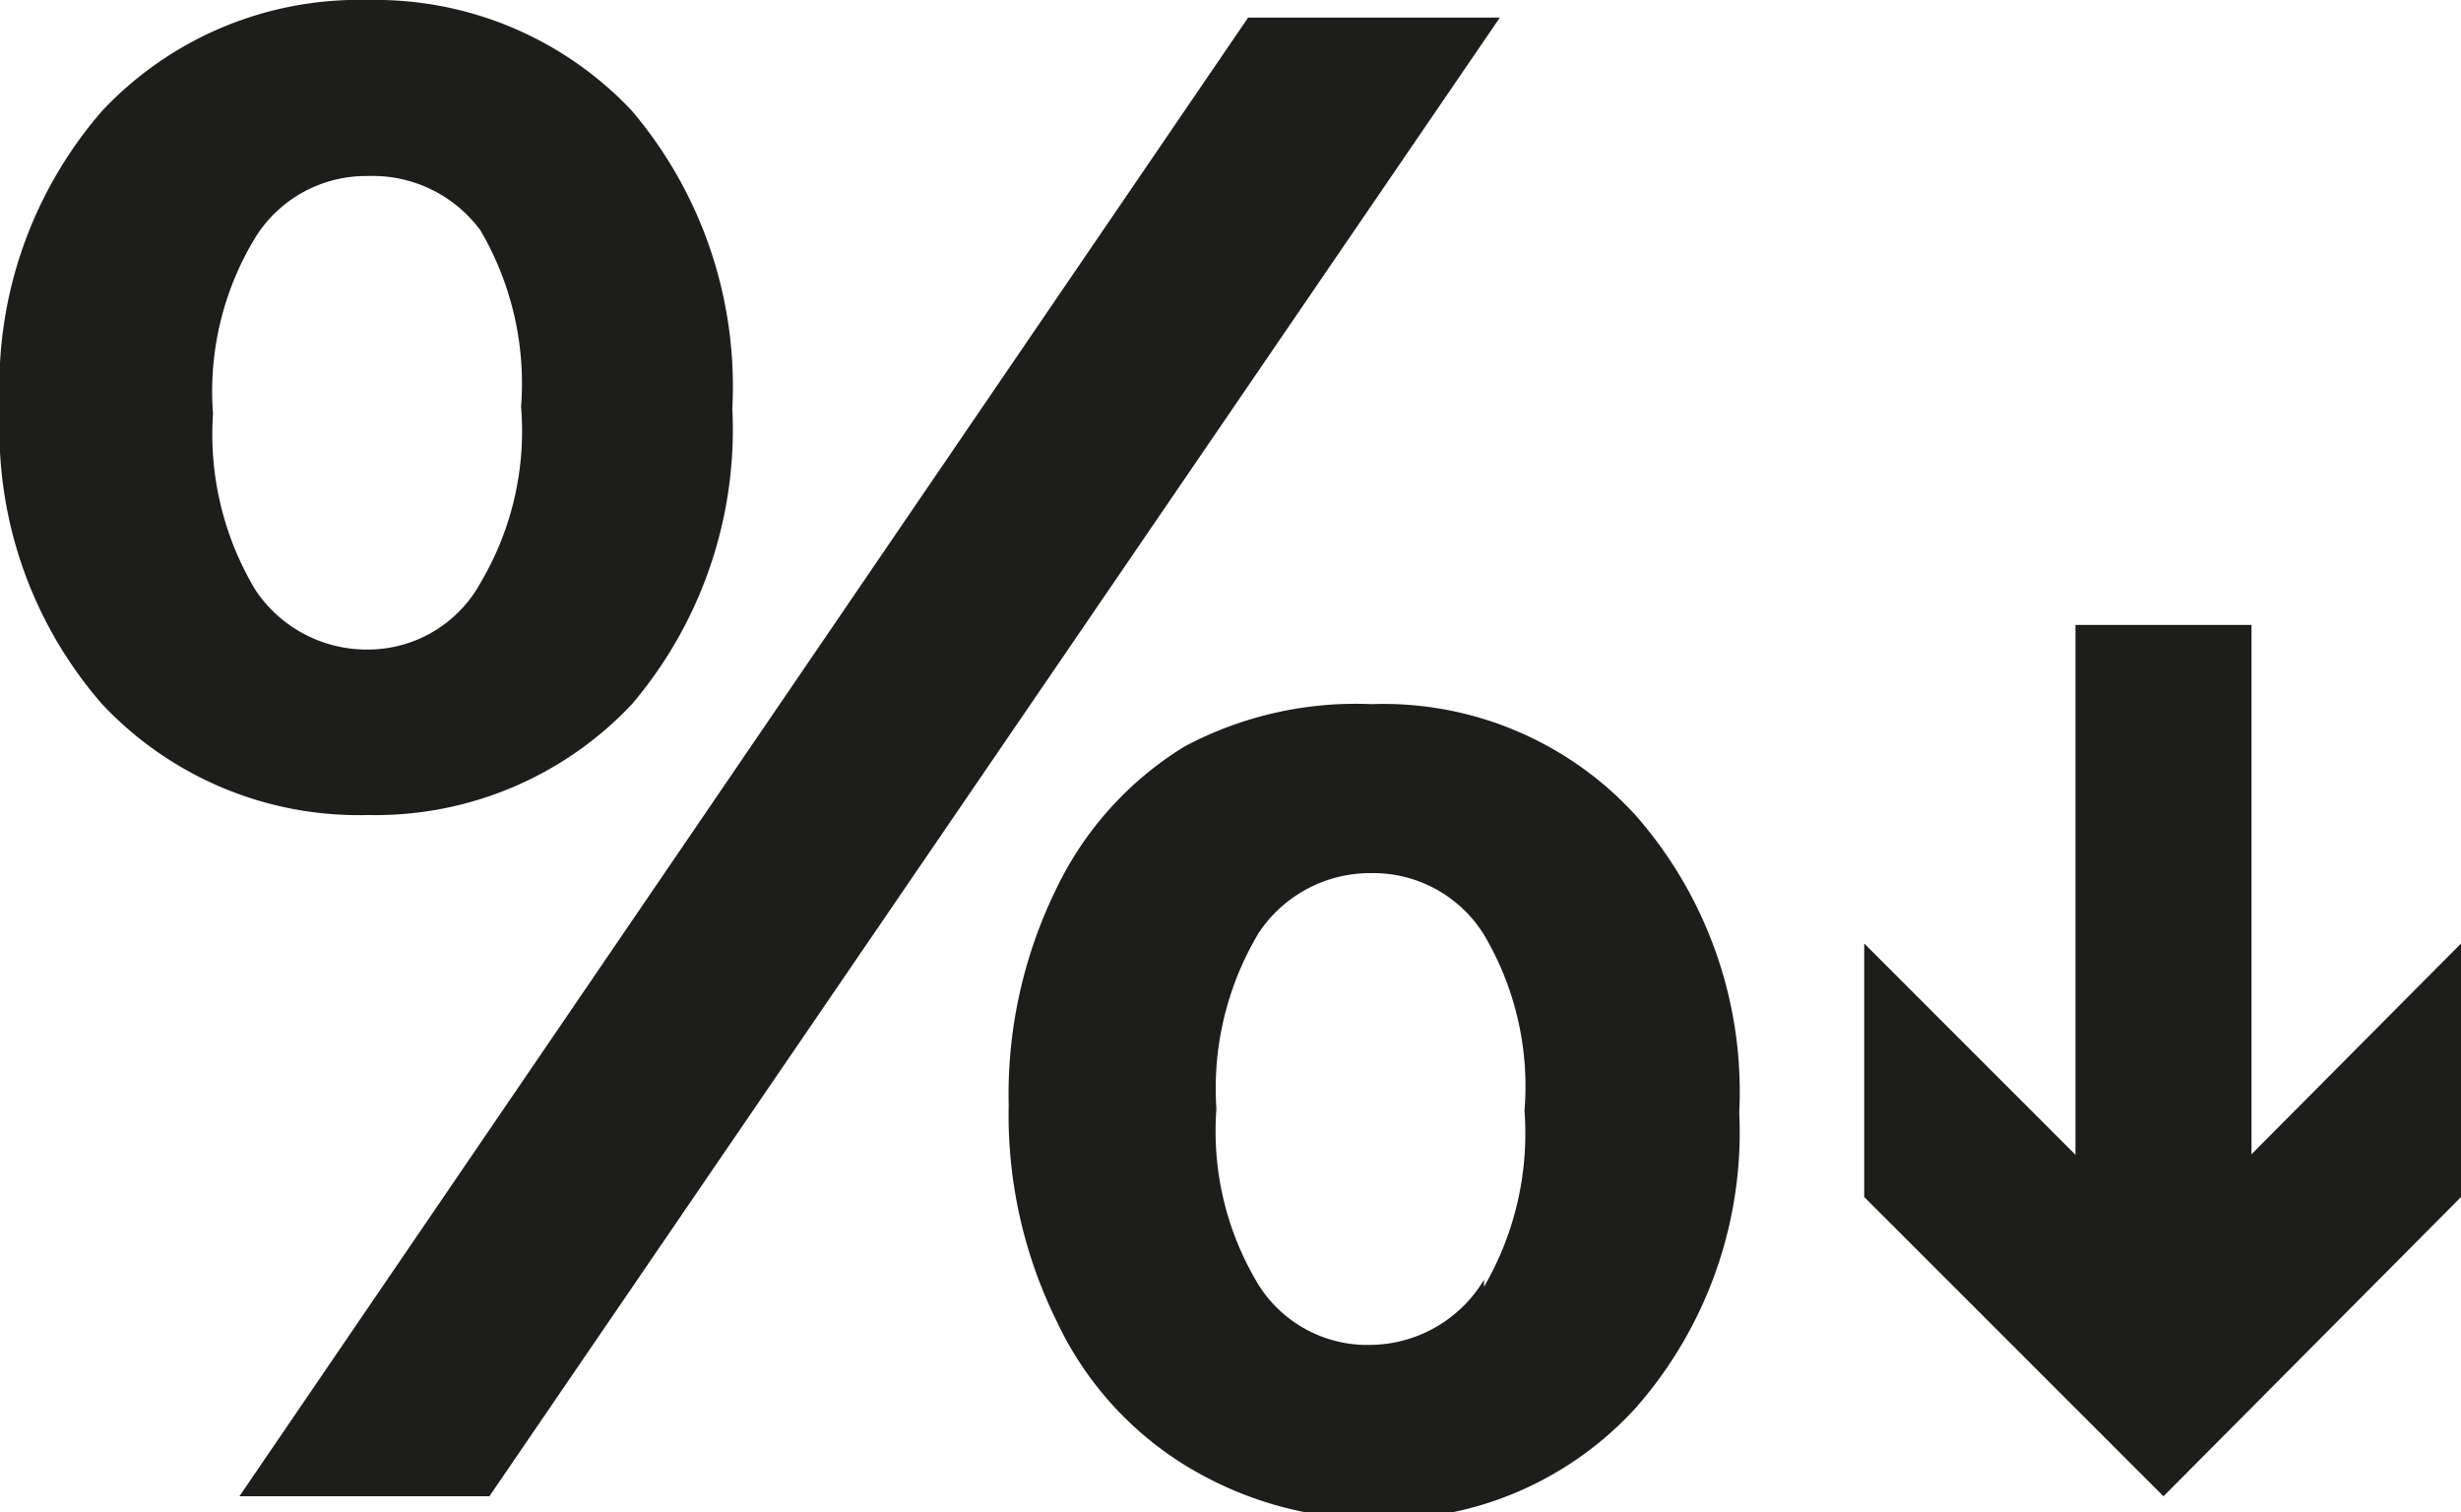 <svg xmlns="http://www.w3.org/2000/svg" viewBox="0 0 13.98 8.59"><defs><style>.cls-1{fill:#1d1d1b;}</style></defs><title>eeeРесурс 11</title><g id="Слой_2" data-name="Слой 2"><g id="Слой_1-2" data-name="Слой 1"><rect class="cls-1" x="11.79" y="3.55" width="1" height="3.8"/><polygon class="cls-1" points="10.59 5.36 12.29 7.06 13.98 5.36 13.98 6.8 12.29 8.5 10.59 6.8 10.59 5.36"/><path class="cls-1" d="M.58,4A2.37,2.37,0,0,1,0,2.32,2.38,2.38,0,0,1,.58.63,2,2,0,0,1,2.09,0a2,2,0,0,1,1.5.63,2.42,2.42,0,0,1,.57,1.69A2.41,2.41,0,0,1,3.59,4a2,2,0,0,1-1.5.63A2,2,0,0,1,.58,4Zm2.15-.69a1.69,1.69,0,0,0,.23-1,1.72,1.72,0,0,0-.23-1A.76.76,0,0,0,2.09,1a.74.74,0,0,0-.64.35,1.68,1.68,0,0,0-.24,1,1.72,1.72,0,0,0,.24,1,.76.76,0,0,0,.64.34A.73.73,0,0,0,2.73,3.31ZM7.09.1H8.52L2.78,8.5H1.36ZM6.71,8.31A1.92,1.92,0,0,1,6,7.5a2.64,2.64,0,0,1-.27-1.22A2.65,2.65,0,0,1,6,5.05a1.92,1.92,0,0,1,.73-.81A2.07,2.07,0,0,1,7.79,4a1.94,1.94,0,0,1,1.5.63,2.38,2.38,0,0,1,.59,1.69A2.37,2.37,0,0,1,9.29,8a1.94,1.94,0,0,1-1.5.63A2.07,2.07,0,0,1,6.71,8.31Zm1.72-1a1.73,1.73,0,0,0,.23-1,1.69,1.69,0,0,0-.23-1,.74.74,0,0,0-.64-.35.76.76,0,0,0-.64.34,1.72,1.72,0,0,0-.24,1,1.68,1.68,0,0,0,.24,1,.73.73,0,0,0,.64.34A.76.76,0,0,0,8.43,7.27Z"/></g></g></svg>